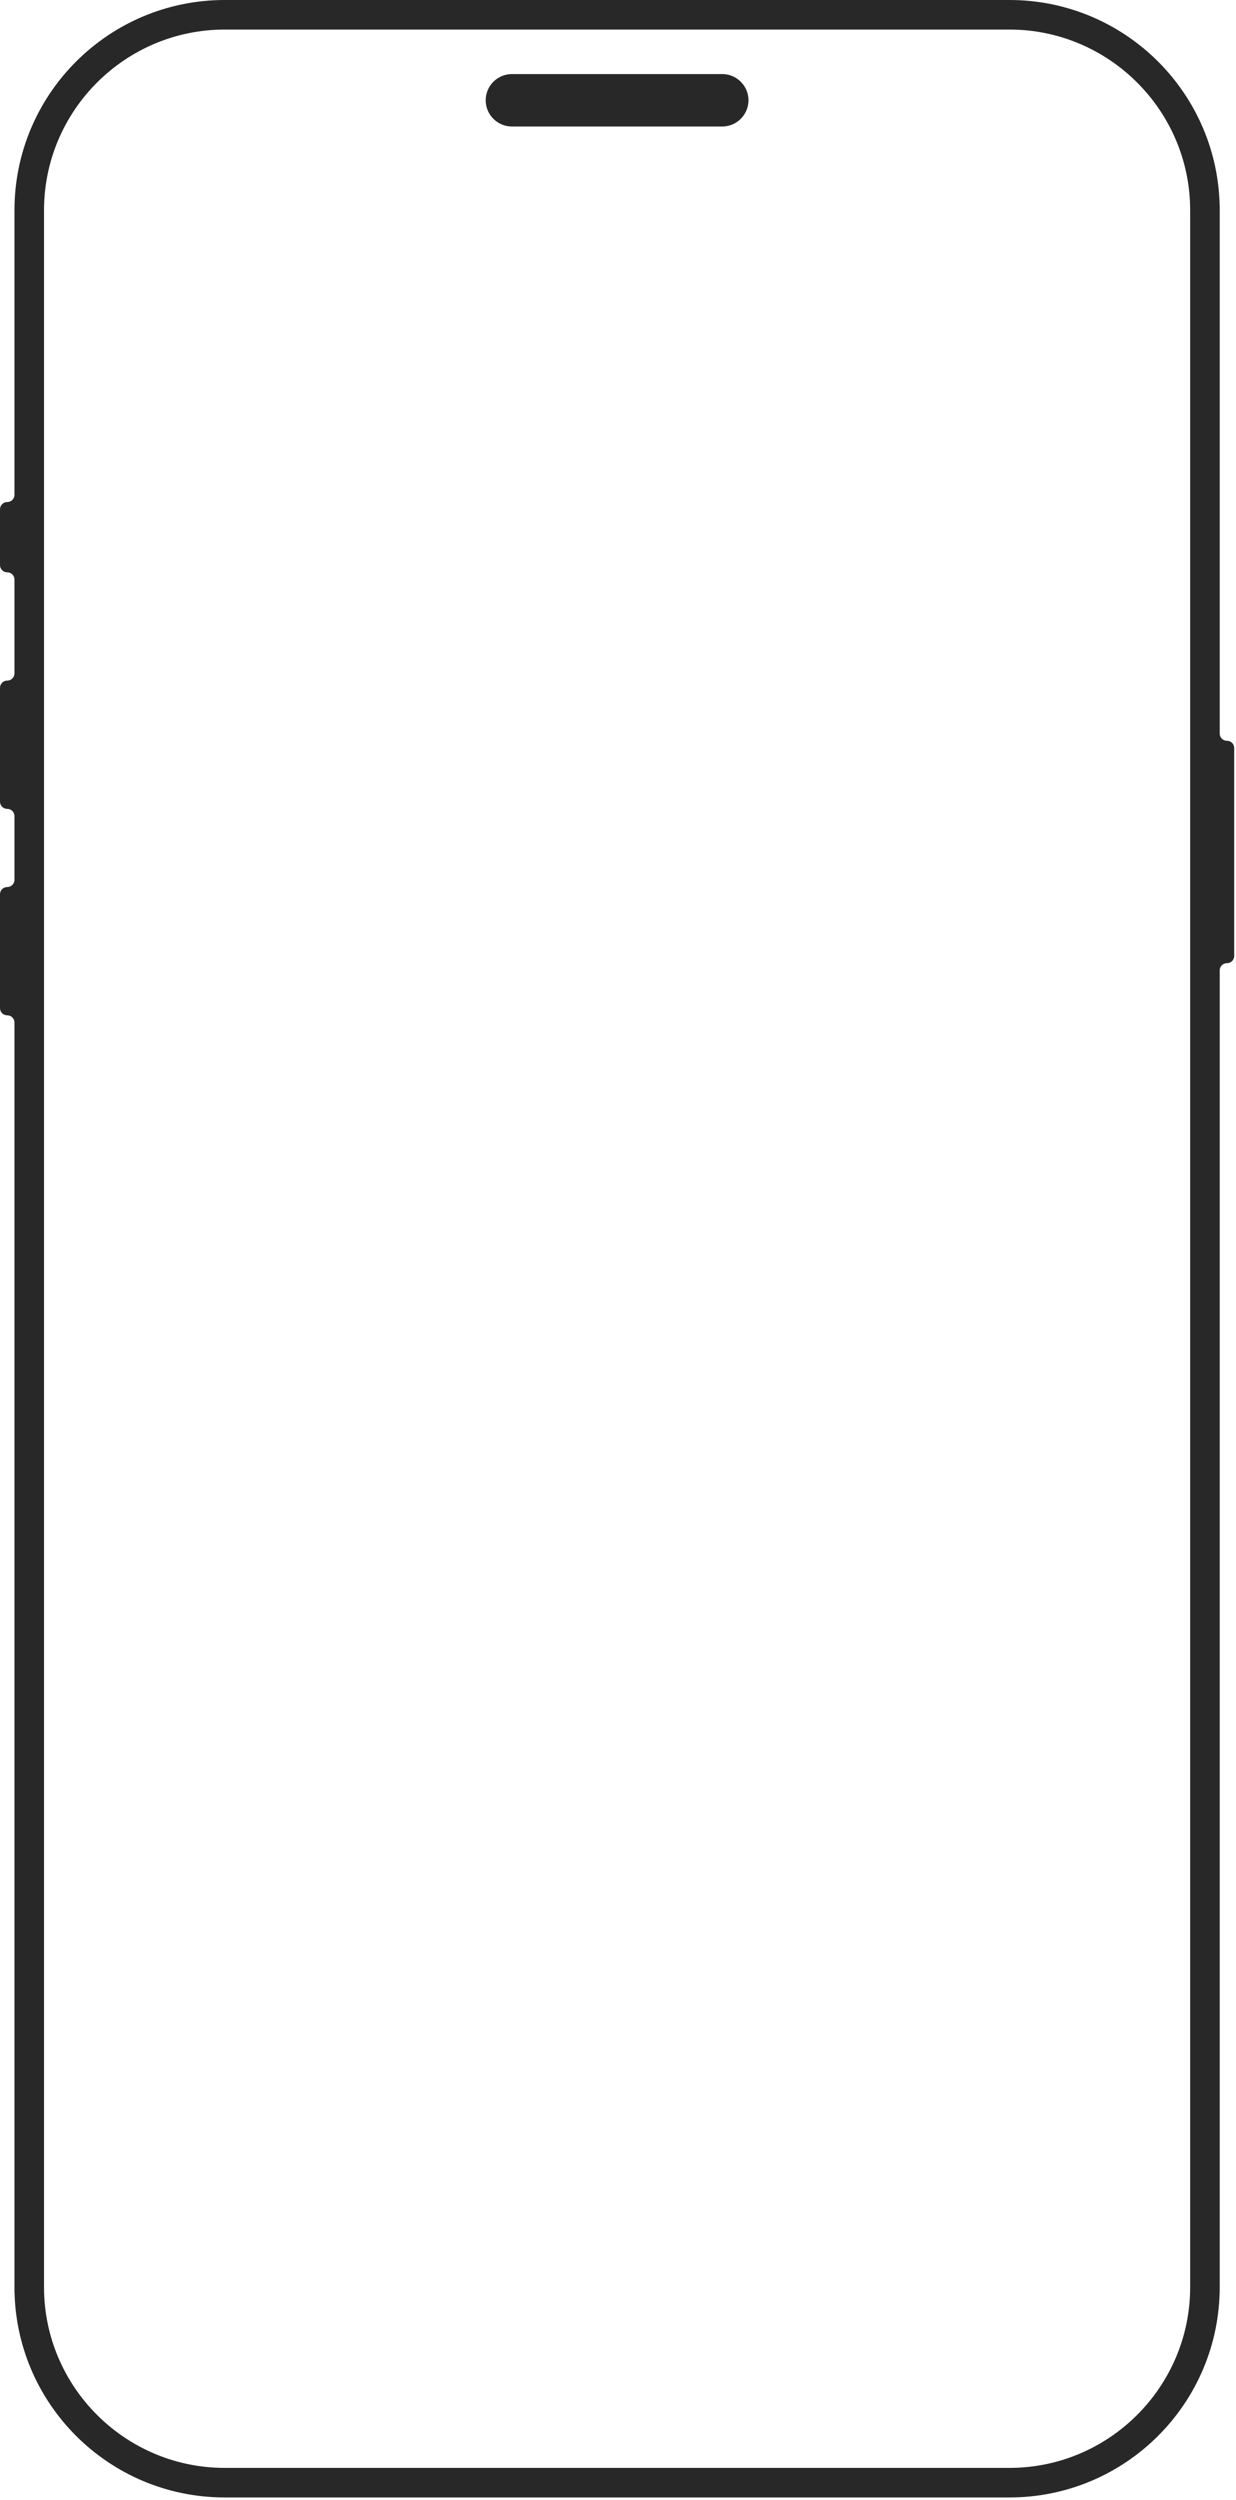 <svg width="267" height="540" viewBox="0 0 267 540" fill="none" xmlns="http://www.w3.org/2000/svg">
<path d="M265.051 160.004H265.044C264.18 160.004 263.481 159.306 263.481 158.442V45.426C263.481 20.339 243.142 0 218.056 0H48.55C23.456 0 3.125 20.339 3.125 45.426V106.88C3.125 107.315 2.952 107.706 2.666 107.984C2.388 108.269 1.998 108.442 1.562 108.442C0.699 108.442 0 109.14 0 110.004V122.052C0 122.487 0.173 122.878 0.458 123.156C0.736 123.441 1.127 123.614 1.562 123.614C2.426 123.614 3.125 124.312 3.125 125.176V145.441C3.125 145.876 2.952 146.267 2.666 146.545C2.388 146.83 1.998 147.003 1.562 147.003C0.699 147.003 0 147.701 0 148.565V173.148C0 173.576 0.173 173.967 0.458 174.252C0.736 174.538 1.127 174.71 1.562 174.71C2.426 174.71 3.125 175.409 3.125 176.273V190.033C3.125 190.461 2.952 190.851 2.666 191.137C2.388 191.422 1.998 191.595 1.562 191.595C0.699 191.595 0 192.293 0 193.157V217.74C0 218.176 0.173 218.566 0.458 218.844C0.736 219.13 1.127 219.302 1.562 219.302C2.426 219.302 3.125 220.001 3.125 220.865V494.005C3.125 519.091 23.456 539.431 48.55 539.431H218.056C243.142 539.431 263.481 519.091 263.481 494.005V209.598C263.481 208.735 264.18 208.036 265.044 208.036H265.051C265.915 208.036 266.613 207.338 266.613 206.474V161.566C266.613 160.703 265.915 160.004 265.051 160.004ZM257.097 494.005C257.097 515.531 239.582 533.047 218.056 533.047H133.303H48.55C27.024 533.047 9.509 515.531 9.509 494.005V45.426C9.509 23.9 27.024 6.384 48.55 6.384H218.056C239.582 6.384 257.097 23.9 257.097 45.426V494.005Z" fill="#282828"/>
<path d="M156.023 15.998H110.583C107.466 15.998 104.919 18.537 104.919 21.661C104.919 24.786 107.466 27.324 110.583 27.324H156.023C159.14 27.324 161.687 24.778 161.687 21.661C161.687 18.544 159.14 15.998 156.023 15.998Z" fill="#282828"/>
</svg>
